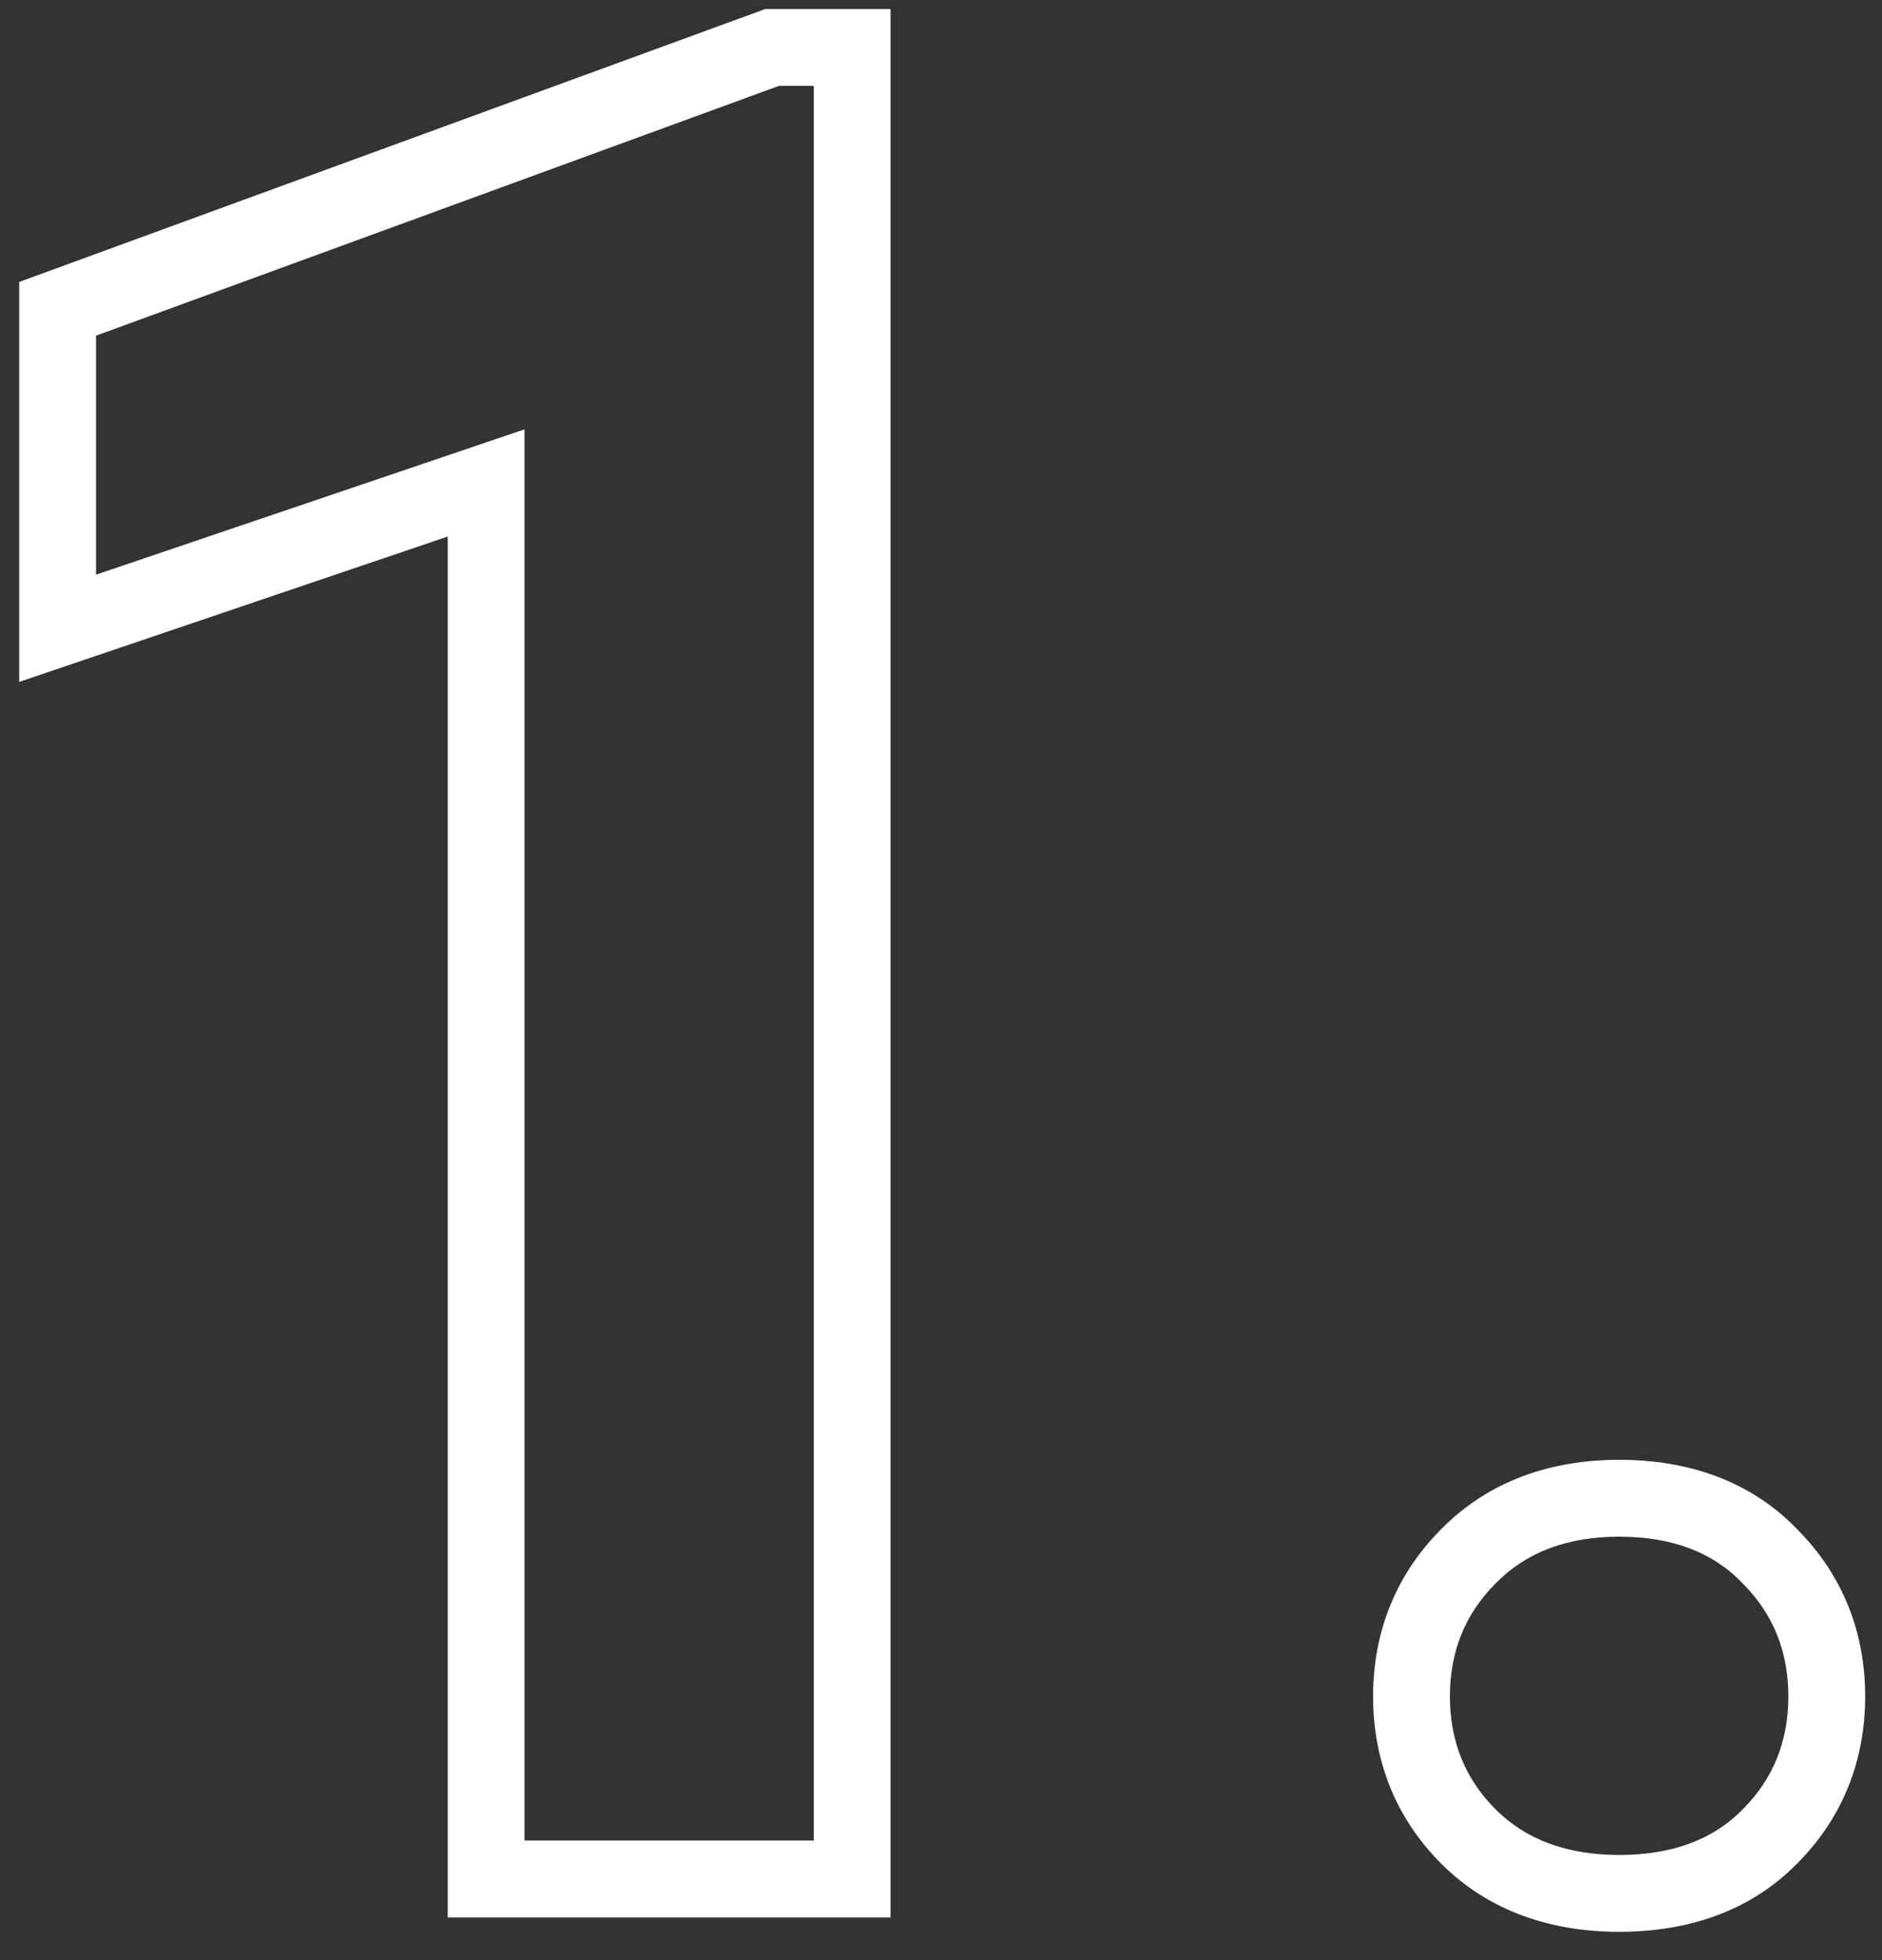 <svg width="49" height="51" viewBox="0 0 49 51" fill="none" xmlns="http://www.w3.org/2000/svg">
<rect x="0" y="0" width="49" height="51" fill="#333333" stroke="none"/>
<path d="M46.562 44.141C46.562 42.974 46.167 41.995 45.375 41.203C44.604 40.391 43.531 39.984 42.156 39.984C40.802 39.984 39.729 40.391 38.938 41.203C38.146 41.995 37.75 42.974 37.75 44.141C37.75 45.307 38.146 46.286 38.938 47.078C39.729 47.87 40.802 48.266 42.156 48.266C43.531 48.266 44.604 47.87 45.375 47.078C46.167 46.286 46.562 45.307 46.562 44.141ZM48.562 44.141C48.562 45.804 47.978 47.292 46.807 48.473L46.808 48.474C46.804 48.477 46.8 48.481 46.796 48.484C46.794 48.487 46.791 48.49 46.789 48.492L46.788 48.491C45.555 49.746 43.922 50.266 42.156 50.266C40.39 50.266 38.767 49.735 37.523 48.492C36.34 47.308 35.75 45.813 35.75 44.141C35.75 42.477 36.333 40.989 37.505 39.808L37.523 39.789C38.761 38.53 40.384 37.984 42.156 37.984C43.946 37.984 45.594 38.528 46.826 39.826H46.825C47.985 41.004 48.562 42.486 48.562 44.141Z" fill="white"/>
<path d="M21.188 2.234H20.281L2.5 8.734V14.953L13.656 11.172V47.891H21.188V2.234ZM23.188 49.891H11.656V13.961L0.5 17.743V7.336L19.927 0.234H23.188V49.891Z" fill="white"/>
</svg>
